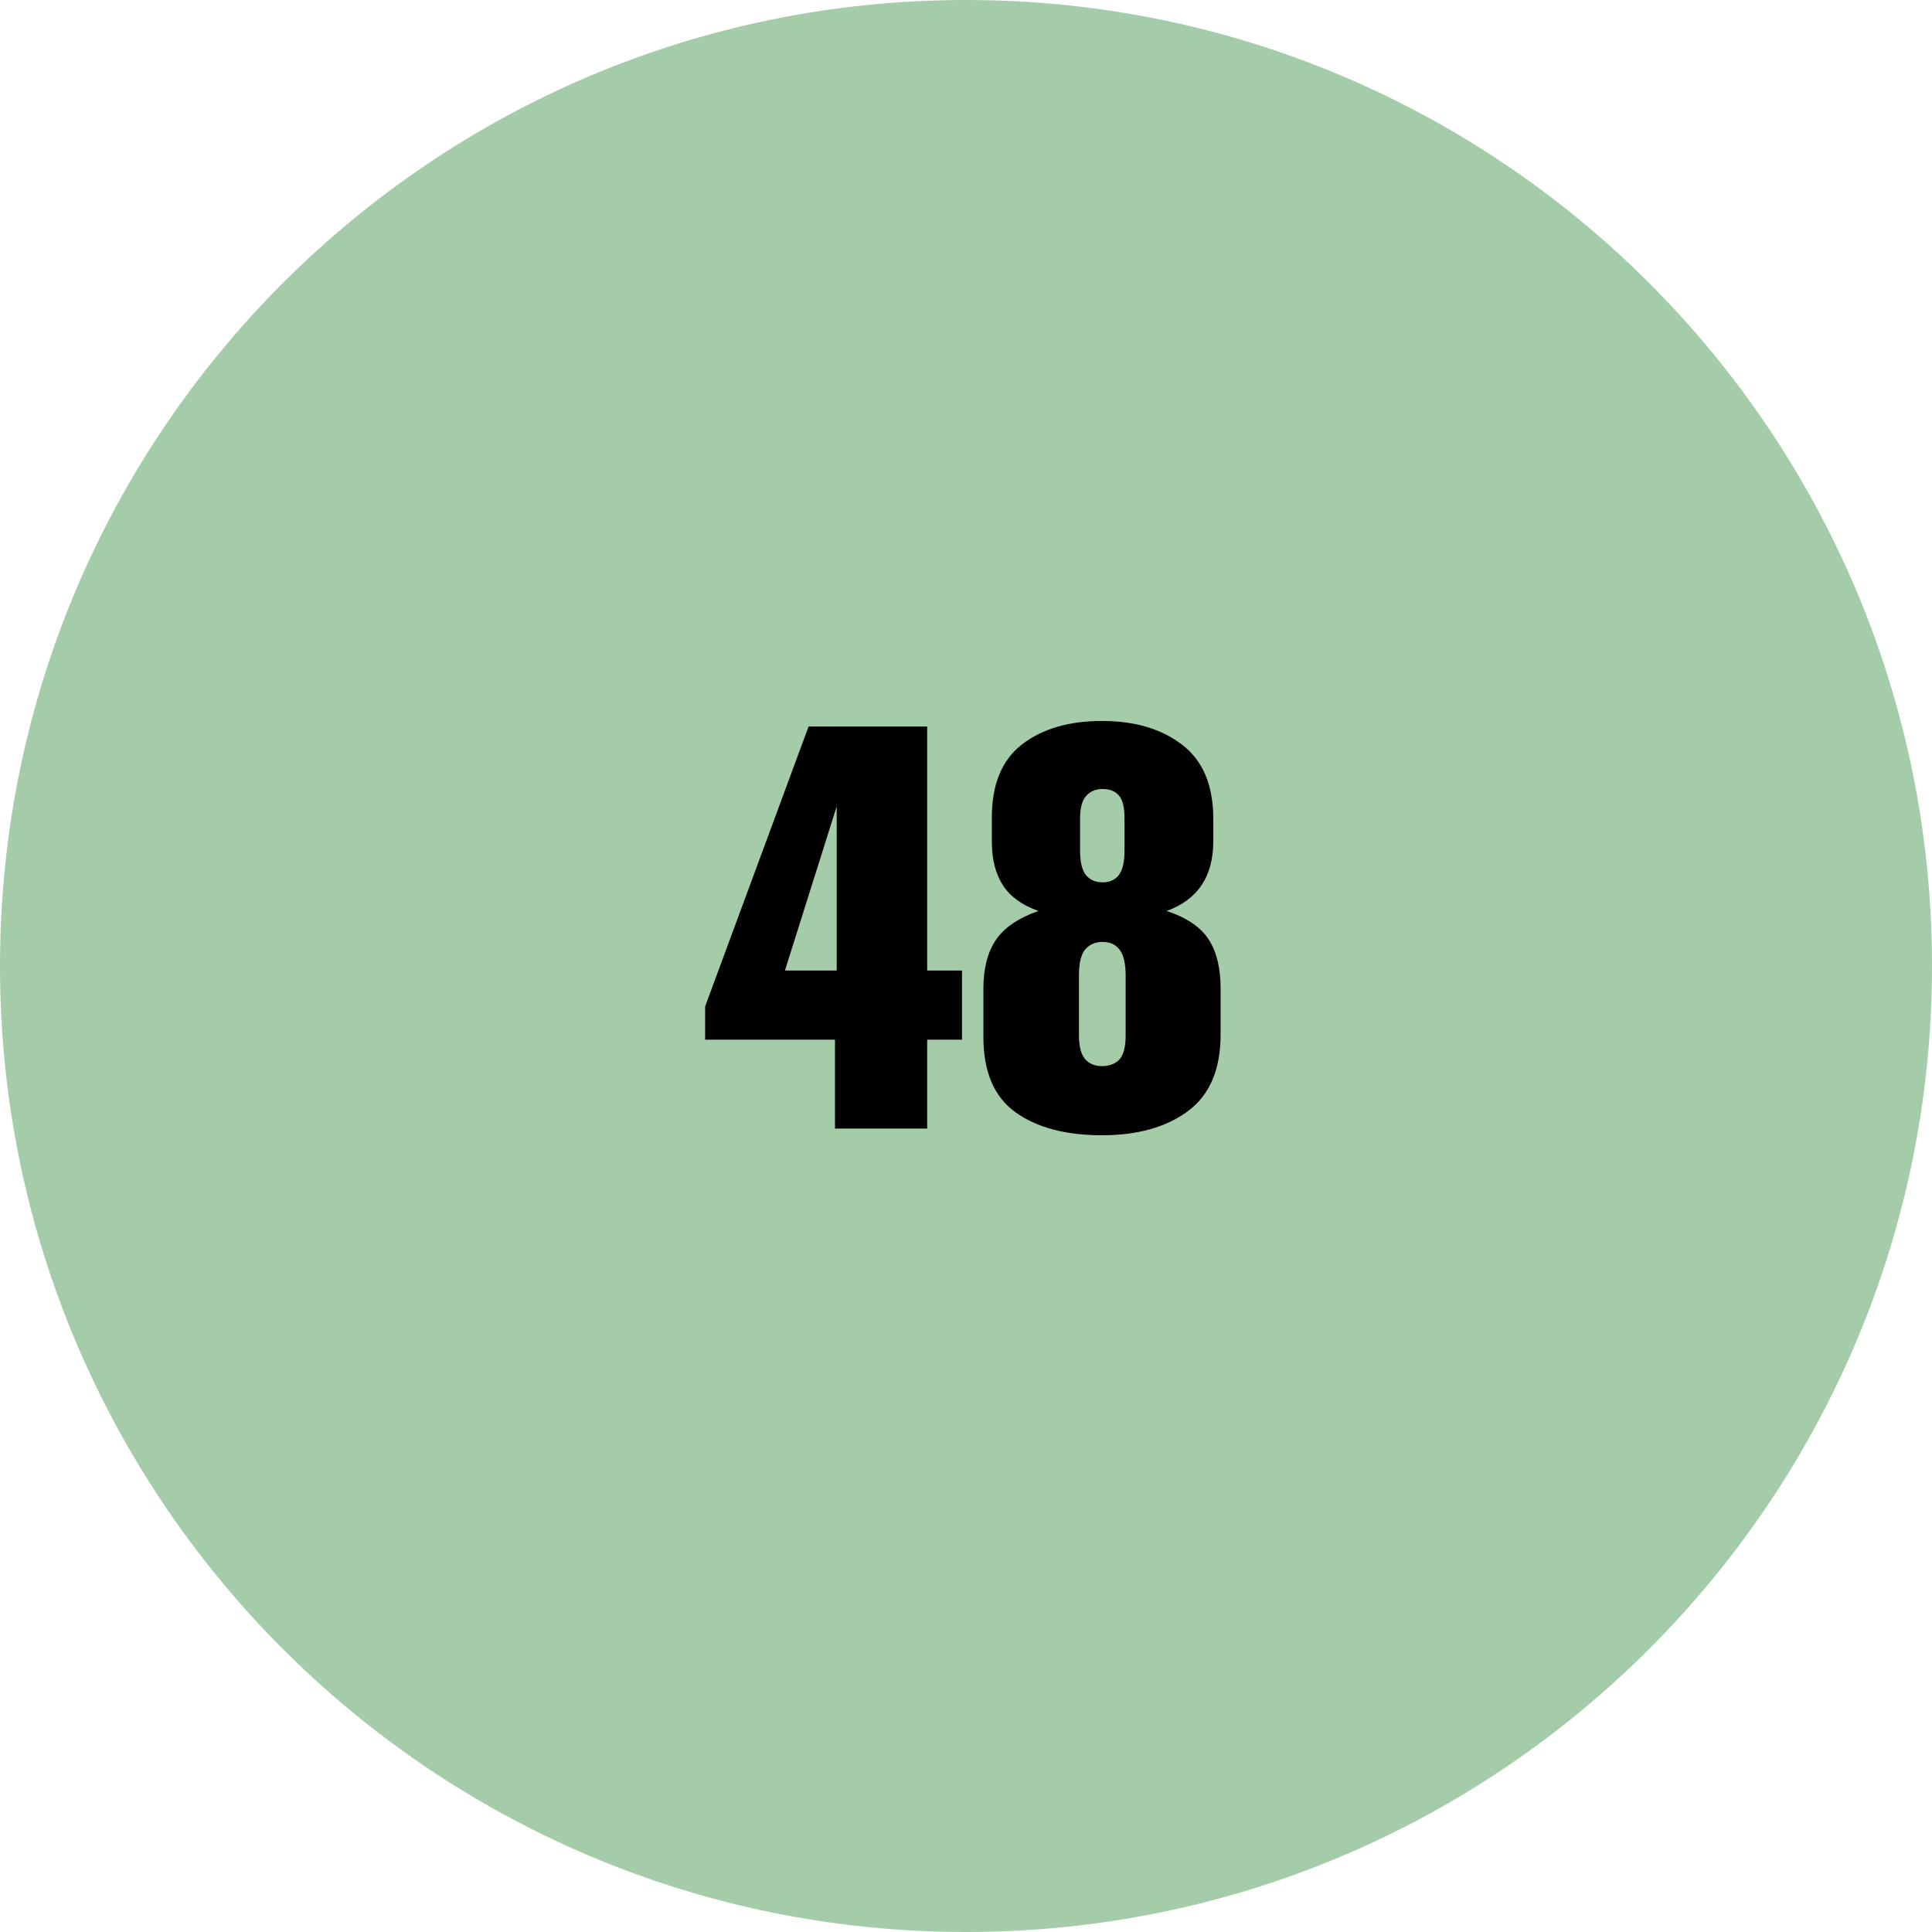 <svg xmlns="http://www.w3.org/2000/svg" xmlns:xlink="http://www.w3.org/1999/xlink" width="468" zoomAndPan="magnify" viewBox="0 0 351 351" height="468" preserveAspectRatio="xMidYMid meet" version="1.0"><defs><g/><clipPath id="e902824cdc"><path d="M 175 105.301 L 245.551 105.301 L 245.551 245 L 175 245 Z M 175 105.301 " clip-rule="nonzero"/></clipPath><clipPath id="0df6fa1d44"><path d="M 105.301 105.301 L 190 105.301 L 190 245.551 L 105.301 245.551 Z M 105.301 105.301 " clip-rule="nonzero"/></clipPath><clipPath id="7e5b0c6c93"><path d="M 175.5 0 C 78.574 0 0 78.574 0 175.5 C 0 272.426 78.574 351 175.5 351 C 272.426 351 351 272.426 351 175.5 C 351 78.574 272.426 0 175.5 0 Z M 175.5 0 " clip-rule="nonzero"/></clipPath></defs><path fill="#362933" d="M 155.465 183.426 L 145.578 183.426 L 145.578 181.207 L 153.637 159.781 L 161.789 159.781 L 161.789 178.66 L 164.488 178.66 L 164.488 183.426 L 161.789 183.426 L 161.789 190.258 L 155.496 190.258 L 155.496 183.426 Z M 155.555 178.66 L 155.555 165.504 L 151.152 178.66 Z M 155.555 178.66 " fill-opacity="1" fill-rule="nonzero"/><path fill="#362933" d="M 173.445 165.324 L 165.176 165.324 L 165.176 159.781 L 181.117 159.781 L 181.117 160.41 L 174.016 190.258 L 167.484 190.258 Z M 173.445 165.324 " fill-opacity="1" fill-rule="nonzero"/><path fill="#362933" d="M 182.258 167.273 L 182.258 165.145 C 182.258 161.398 184.863 159.48 188.223 159.48 C 191.637 159.48 194.273 161.219 194.273 165.055 L 194.273 167.152 C 194.273 171.078 191.879 173.117 188.191 173.117 C 184.535 173.117 182.258 171.078 182.258 167.273 Z M 201.496 159.781 L 204.852 159.781 L 186.754 190.258 L 183.426 190.258 Z M 189.719 167.363 L 189.719 165.055 C 189.719 163.648 189.238 163.02 188.223 163.02 C 187.32 163.02 186.812 163.648 186.812 165.055 L 186.812 167.363 C 186.812 168.953 187.23 169.582 188.223 169.582 C 189.27 169.582 189.719 168.863 189.719 167.363 Z M 193.945 184.836 L 193.945 182.738 C 193.945 178.93 196.551 176.984 199.969 176.984 C 203.324 176.984 205.992 178.781 205.992 182.617 L 205.992 184.746 C 205.992 188.609 203.594 190.68 199.938 190.68 C 196.191 190.68 193.945 188.641 193.945 184.836 Z M 201.406 184.953 L 201.406 182.648 C 201.406 181.207 200.926 180.52 199.969 180.52 C 198.98 180.52 198.531 181.207 198.531 182.648 L 198.531 184.953 C 198.531 186.484 198.949 187.082 199.969 187.082 C 200.926 187.113 201.406 186.422 201.406 184.953 Z M 201.406 184.953 " fill-opacity="1" fill-rule="nonzero"/><g clip-path="url(#e902824cdc)"><path fill="#a5cca9" d="M 245.73 175.426 C 245.73 163.289 242.645 151.871 237.188 141.922 C 225.293 120.223 202.277 105.512 175.785 105.512 L 175.785 131.73 C 192.328 131.73 206.742 140.934 214.145 154.508 C 217.559 160.742 219.477 167.875 219.477 175.453 C 219.477 196.73 204.254 214.473 184.117 218.367 L 189.059 244.113 C 221.336 237.879 245.73 209.527 245.73 175.426 Z M 245.73 175.426 " fill-opacity="1" fill-rule="nonzero"/></g><g clip-path="url(#0df6fa1d44)"><path fill="#a5cca9" d="M 175.785 219.148 C 151.66 219.148 132.09 199.578 132.09 175.453 C 132.09 151.332 151.66 131.73 175.785 131.73 L 175.785 105.512 C 137.156 105.512 105.84 136.828 105.84 175.426 C 105.84 214.055 137.156 245.371 175.785 245.371 C 180.34 245.371 184.773 244.922 189.059 244.082 L 184.117 218.34 C 181.418 218.879 178.633 219.148 175.785 219.148 Z M 175.785 219.148 " fill-opacity="0.55" fill-rule="nonzero"/></g><g clip-path="url(#7e5b0c6c93)"><rect x="-35.1" width="421.2" fill="#a5cca9" y="-35.1" height="421.2" fill-opacity="1"/></g><g fill="#000000" fill-opacity="1"><g transform="translate(126.978, 205.03)"><g><path d="M 24.719 0 L 24.719 -16.141 L 1.125 -16.141 L 1.125 -22.172 L 19.922 -73.031 L 41.469 -73.031 L 41.469 -28.703 L 47.797 -28.703 L 47.797 -16.141 L 41.469 -16.141 L 41.469 0 Z M 15.625 -28.703 L 25.031 -28.703 L 25.031 -58.531 Z M 15.625 -28.703 "/></g></g></g><g fill="#000000" fill-opacity="1"><g transform="translate(176.41, 205.03)"><g><path d="M 23.797 1.219 C 17.191 1.219 11.945 -0.176 8.062 -2.969 C 4.188 -5.758 2.25 -10.32 2.25 -16.656 L 2.25 -25.438 C 2.25 -29.039 2.992 -31.969 4.484 -34.219 C 5.984 -36.469 8.57 -38.238 12.25 -39.531 C 9.32 -40.551 7.176 -42.098 5.812 -44.172 C 4.457 -46.254 3.781 -48.926 3.781 -52.188 L 3.781 -56.484 C 3.781 -62.547 5.617 -66.988 9.297 -69.812 C 12.973 -72.633 17.805 -74.047 23.797 -74.047 C 29.785 -74.047 34.648 -72.598 38.391 -69.703 C 42.141 -66.816 44.016 -62.344 44.016 -56.281 L 44.016 -52.188 C 44.016 -45.789 41.191 -41.57 35.547 -39.531 C 39.223 -38.301 41.773 -36.562 43.203 -34.312 C 44.629 -32.07 45.344 -29.145 45.344 -25.531 L 45.344 -17.062 C 45.344 -10.727 43.367 -6.098 39.422 -3.172 C 35.473 -0.242 30.266 1.219 23.797 1.219 Z M 23.906 -44.734 C 25.195 -44.734 26.18 -45.176 26.859 -46.062 C 27.547 -46.945 27.891 -48.445 27.891 -50.562 L 27.891 -56.375 C 27.891 -58.352 27.547 -59.734 26.859 -60.516 C 26.18 -61.297 25.195 -61.688 23.906 -61.688 C 22.676 -61.688 21.688 -61.273 20.938 -60.453 C 20.188 -59.641 19.812 -58.25 19.812 -56.281 L 19.812 -50.562 C 19.812 -48.445 20.164 -46.945 20.875 -46.062 C 21.594 -45.176 22.602 -44.734 23.906 -44.734 Z M 23.797 -11.344 C 25.16 -11.344 26.219 -11.75 26.969 -12.562 C 27.719 -13.375 28.094 -14.836 28.094 -16.953 L 28.094 -27.781 C 28.094 -29.957 27.734 -31.52 27.016 -32.469 C 26.297 -33.426 25.258 -33.906 23.906 -33.906 C 22.602 -33.906 21.562 -33.461 20.781 -32.578 C 20 -31.691 19.609 -30.094 19.609 -27.781 L 19.609 -17.062 C 19.609 -14.945 19.984 -13.461 20.734 -12.609 C 21.484 -11.766 22.504 -11.344 23.797 -11.344 Z M 23.797 -11.344 "/></g></g></g></svg>